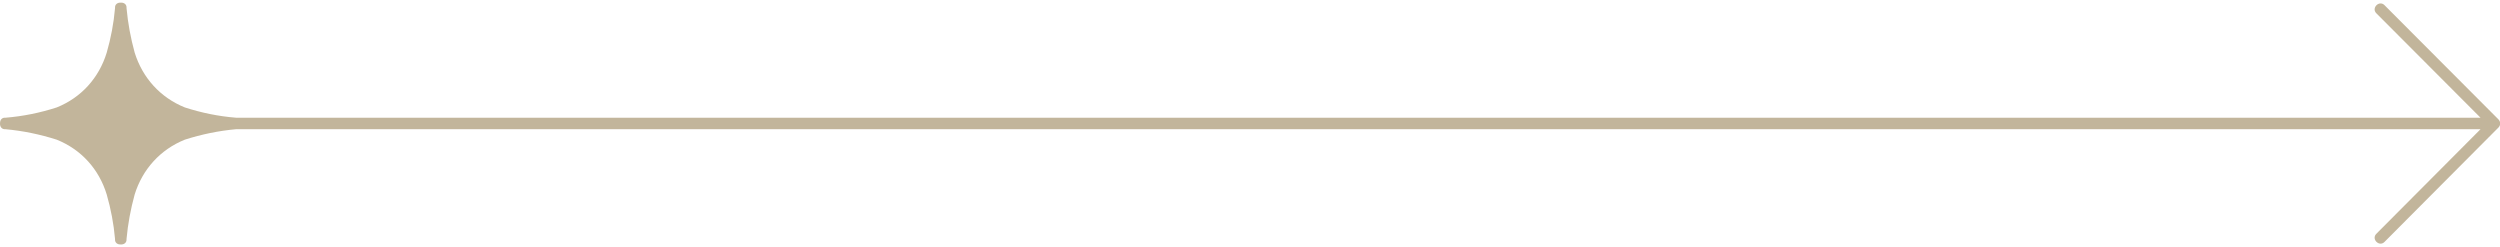 <?xml version="1.0" encoding="UTF-8"?>
<!DOCTYPE svg PUBLIC '-//W3C//DTD SVG 1.0//EN'
          'http://www.w3.org/TR/2001/REC-SVG-20010904/DTD/svg10.dtd'>
<svg height="47.0" preserveAspectRatio="xMidYMid meet" version="1.0" viewBox="-0.0 -0.5 475.2 47.0" width="475.2" xmlns="http://www.w3.org/2000/svg" xmlns:xlink="http://www.w3.org/1999/xlink" zoomAndPan="magnify"
><g id="change1_1"
  ><path d="M475.22,22.926c0.001-0.233-0.083-0.472-0.281-0.688c-0.009-0.012-0.018-0.022-0.026-0.033 c-0.004-0.004-0.006-0.007-0.009-0.011c-7.223-7.24-14.445-14.479-21.667-21.718c-0.998-0.999-2.544,0.547-1.547,1.546 c6.602,6.618,13.203,13.234,19.805,19.852c-6.784,0-13.568,0-20.352,0c-19.998,0-39.996,0-59.993,0c-27.848,0-55.695,0-83.543,0 c-31.21,0-62.422,0-93.633,0c-30.09,0-60.18,0-90.27,0c-24.483,0-48.966,0-73.449,0c-1.797,0-3.595,0-5.393,0 c-3.323-0.265-6.562-0.928-9.732-1.954c-4.666-1.884-8.039-5.627-9.53-10.415c-0.763-2.777-1.287-5.589-1.547-8.457 c0.064-0.745-0.52-1.088-1.101-1.043c-0.578-0.041-1.154,0.303-1.086,1.043c-0.249,2.874-0.783,5.685-1.581,8.457 c-1.467,4.797-4.83,8.538-9.497,10.415c-3.171,1.023-6.411,1.687-9.733,1.954c-0.653-0.06-0.997,0.384-1.04,0.886 c-0.017,0.097-0.018,0.194-0.011,0.293c-0.001,0.547,0.347,1.065,1.05,1.009c3.318,0.302,6.559,0.978,9.733,1.987 c4.669,1.875,8.032,5.616,9.497,10.415c0.797,2.772,1.332,5.583,1.581,8.457c-0.067,0.74,0.508,1.084,1.086,1.043 c0.581,0.045,1.165-0.298,1.101-1.043c0.26-2.868,0.784-5.68,1.547-8.457c1.49-4.791,4.864-8.532,9.53-10.415 c3.173-1.014,6.414-1.688,9.732-1.987c13.058,0,26.116,0,39.174,0c27.847,0,55.694,0,83.542,0c31.211,0,62.422,0,93.634,0 c30.09,0,60.18,0,90.27,0c24.483,0,48.967,0,73.45,0c14.39,0,28.781,0,43.172,0c1.132,0,2.264,0,3.395,0 c-6.603,6.628-13.205,13.257-19.808,19.885c-0.996,0.999,0.55,2.546,1.547,1.546c7.222-7.251,14.444-14.501,21.667-21.751 c0.003-0.004,0.005-0.008,0.009-0.012c0.009-0.01,0.018-0.021,0.026-0.032c0.196-0.216,0.28-0.452,0.281-0.684 c0.001-0.019,0.001-0.035,0.001-0.052C475.221,22.949,475.221,22.937,475.22,22.926z" fill="#C2B59B"
  /></g
></svg
>
